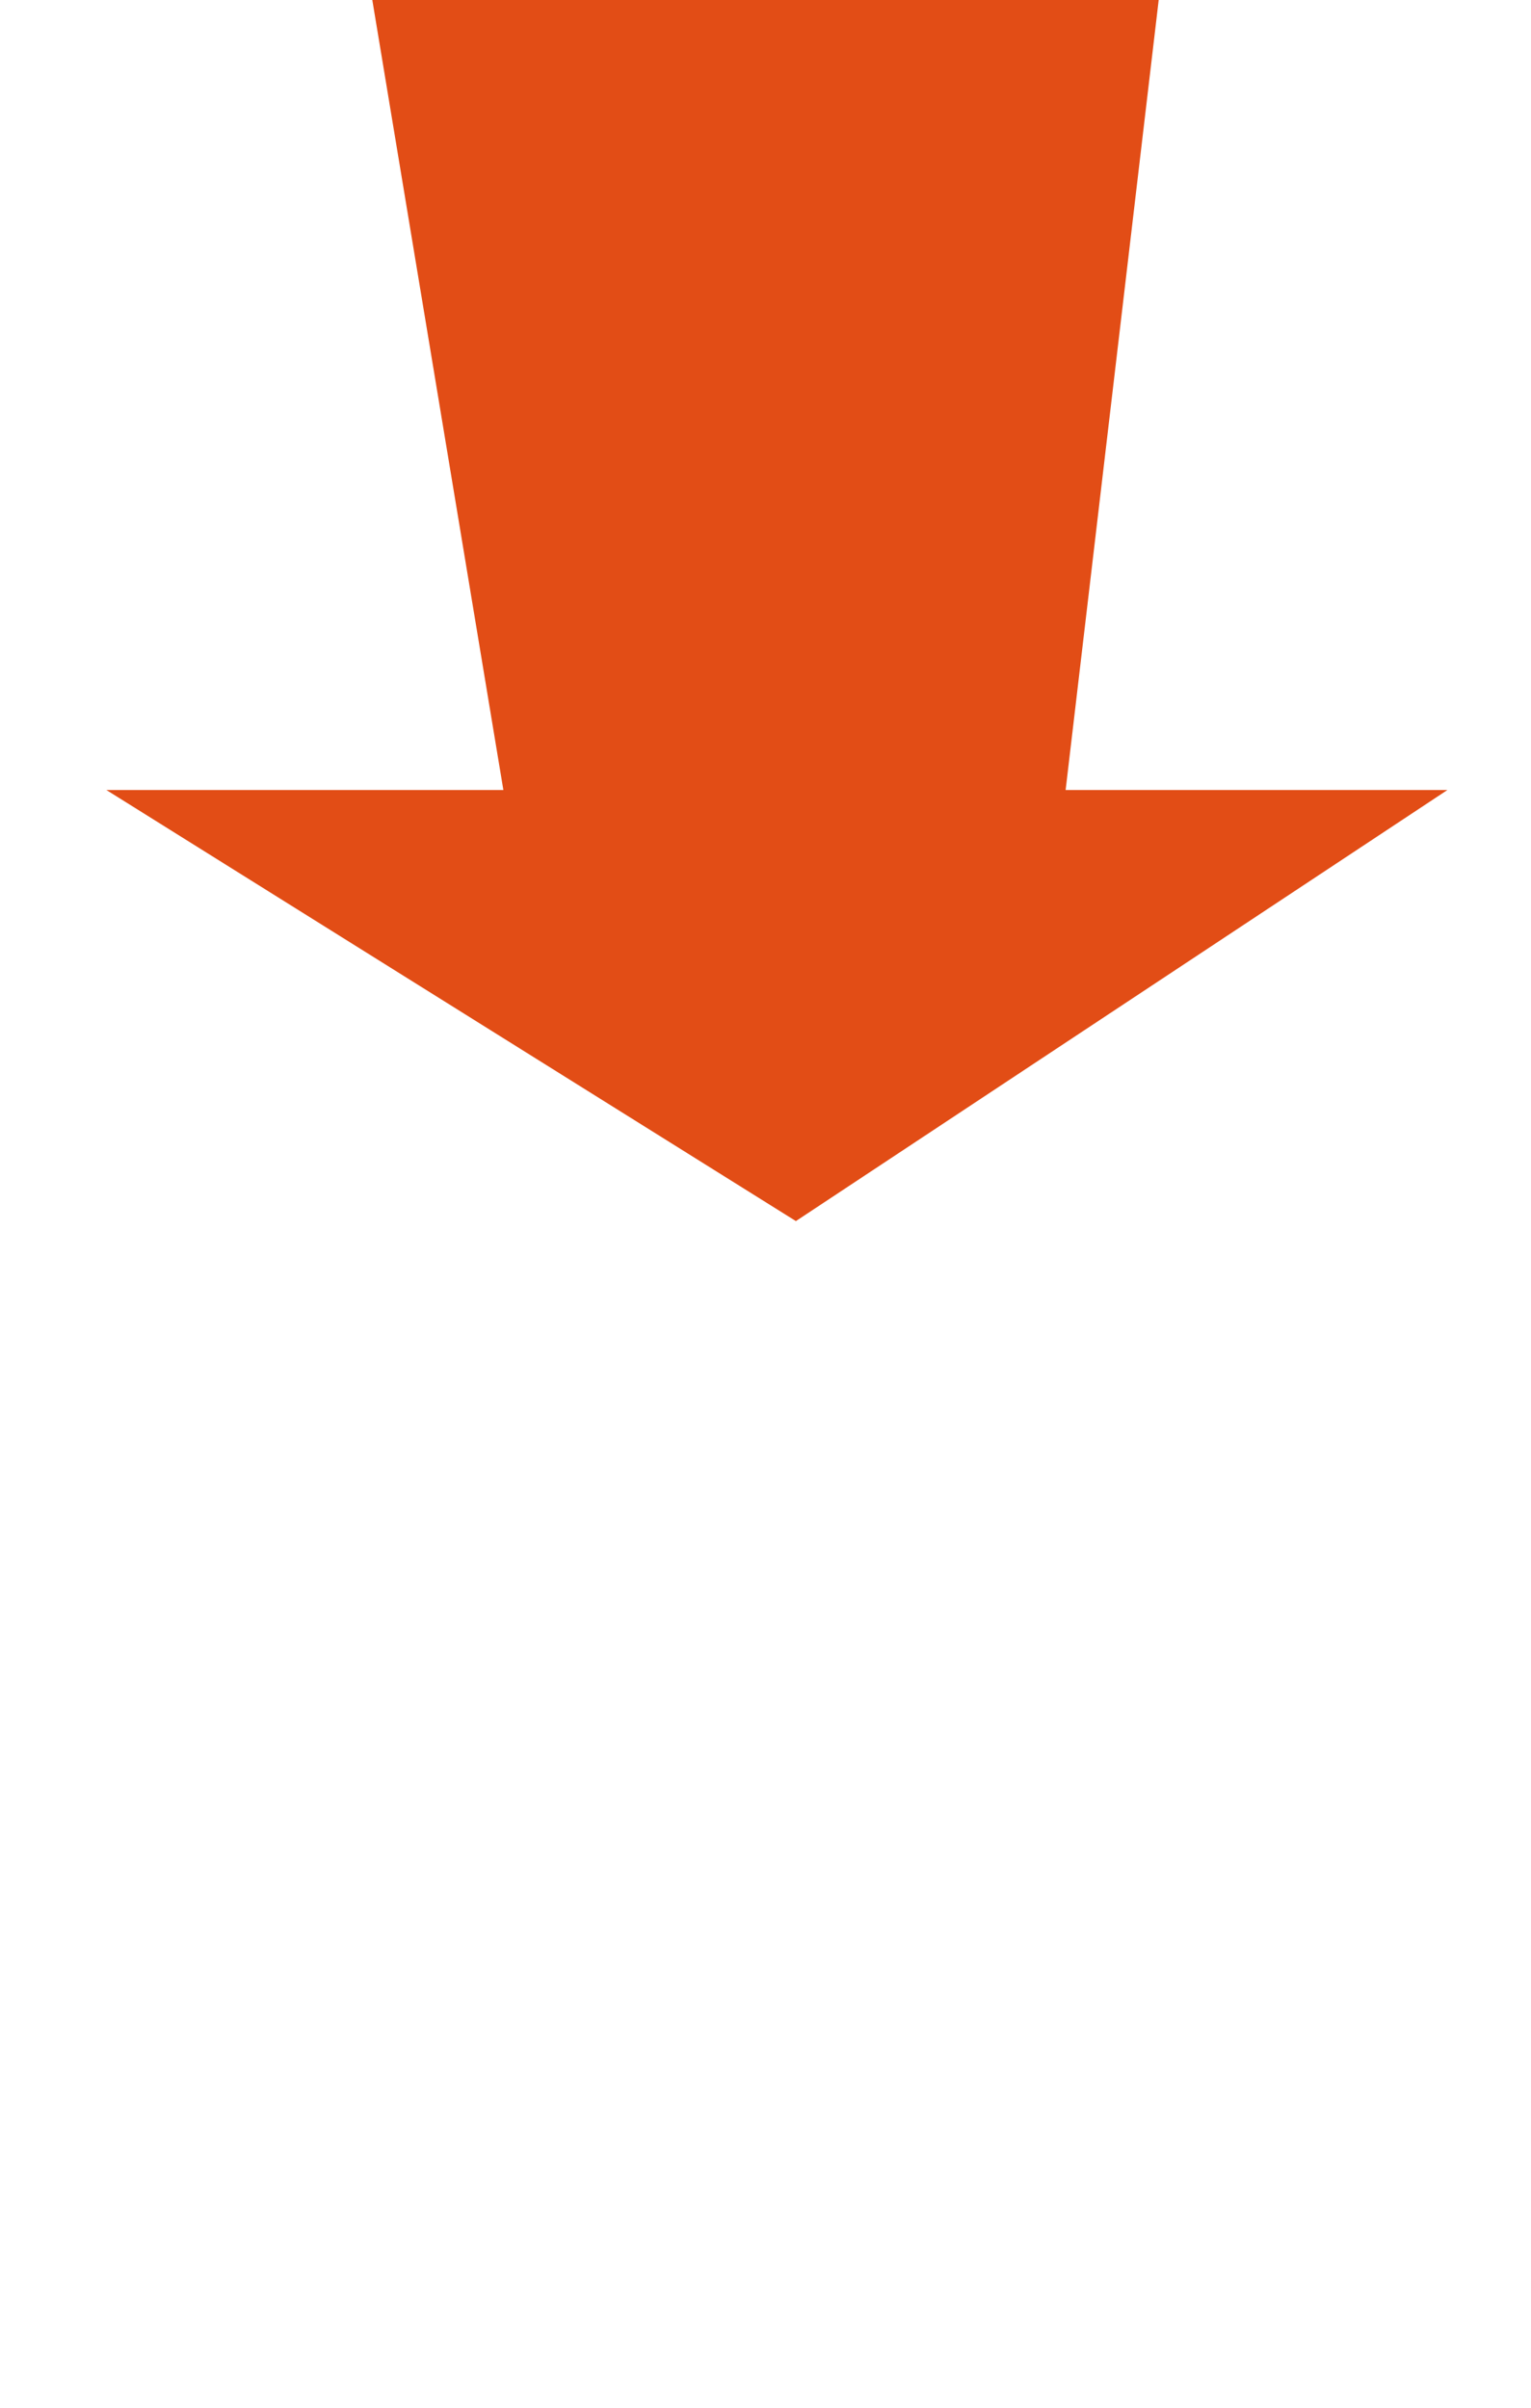 <?xml version="1.0" encoding="UTF-8" standalone="no"?>
<svg xmlns:xlink="http://www.w3.org/1999/xlink" height="63.4px" width="40.3px" xmlns="http://www.w3.org/2000/svg">
  <g transform="matrix(1.0, 0.0, 0.0, 1.0, 20.15, 52.05)">
    <path d="M-17.35 -31.25 L0.8 -19.9 17.95 -31.25 7.9 -31.25 10.35 -52.05 -10.35 -52.05 -6.9 -31.25 -17.35 -31.25" fill="#e24d16" fill-rule="evenodd" stroke="none">
      <animate attributeName="fill" dur="2s" repeatCount="indefinite" values="#e24d16;#e24d17"/>
      <animate attributeName="fill-opacity" dur="2s" repeatCount="indefinite" values="1.0;1.0"/>
      <animate attributeName="d" dur="2s" repeatCount="indefinite" values="M-17.35 -31.25 L0.8 -19.9 17.95 -31.25 7.9 -31.25 10.35 -52.05 -10.35 -52.05 -6.9 -31.25 -17.35 -31.25;M-20.15 4.45 L0.8 11.35 20.15 4.45 2.9 4.45 10.35 -52.05 -10.35 -52.05 -2.9 4.45 -20.15 4.45"/>
    </path>
    <path d="M-17.35 -31.25 L-6.9 -31.25 -10.35 -52.05 10.35 -52.05 7.9 -31.25 17.95 -31.25 0.8 -19.9 -17.35 -31.25" fill="none" stroke="#000000" stroke-linecap="round" stroke-linejoin="round" stroke-opacity="0.0" stroke-width="1.0">
      <animate attributeName="stroke" dur="2s" repeatCount="indefinite" values="#000000;#000001"/>
      <animate attributeName="stroke-width" dur="2s" repeatCount="indefinite" values="0.0;0.0"/>
      <animate attributeName="fill-opacity" dur="2s" repeatCount="indefinite" values="0.0;0.0"/>
      <animate attributeName="d" dur="2s" repeatCount="indefinite" values="M-17.35 -31.25 L-6.9 -31.25 -10.35 -52.05 10.35 -52.05 7.9 -31.25 17.95 -31.25 0.8 -19.9 -17.35 -31.25;M-20.15 4.45 L-2.9 4.45 -10.35 -52.05 10.35 -52.05 2.9 4.45 20.15 4.45 0.8 11.35 -20.15 4.45"/>
    </path>
  </g>
</svg>
